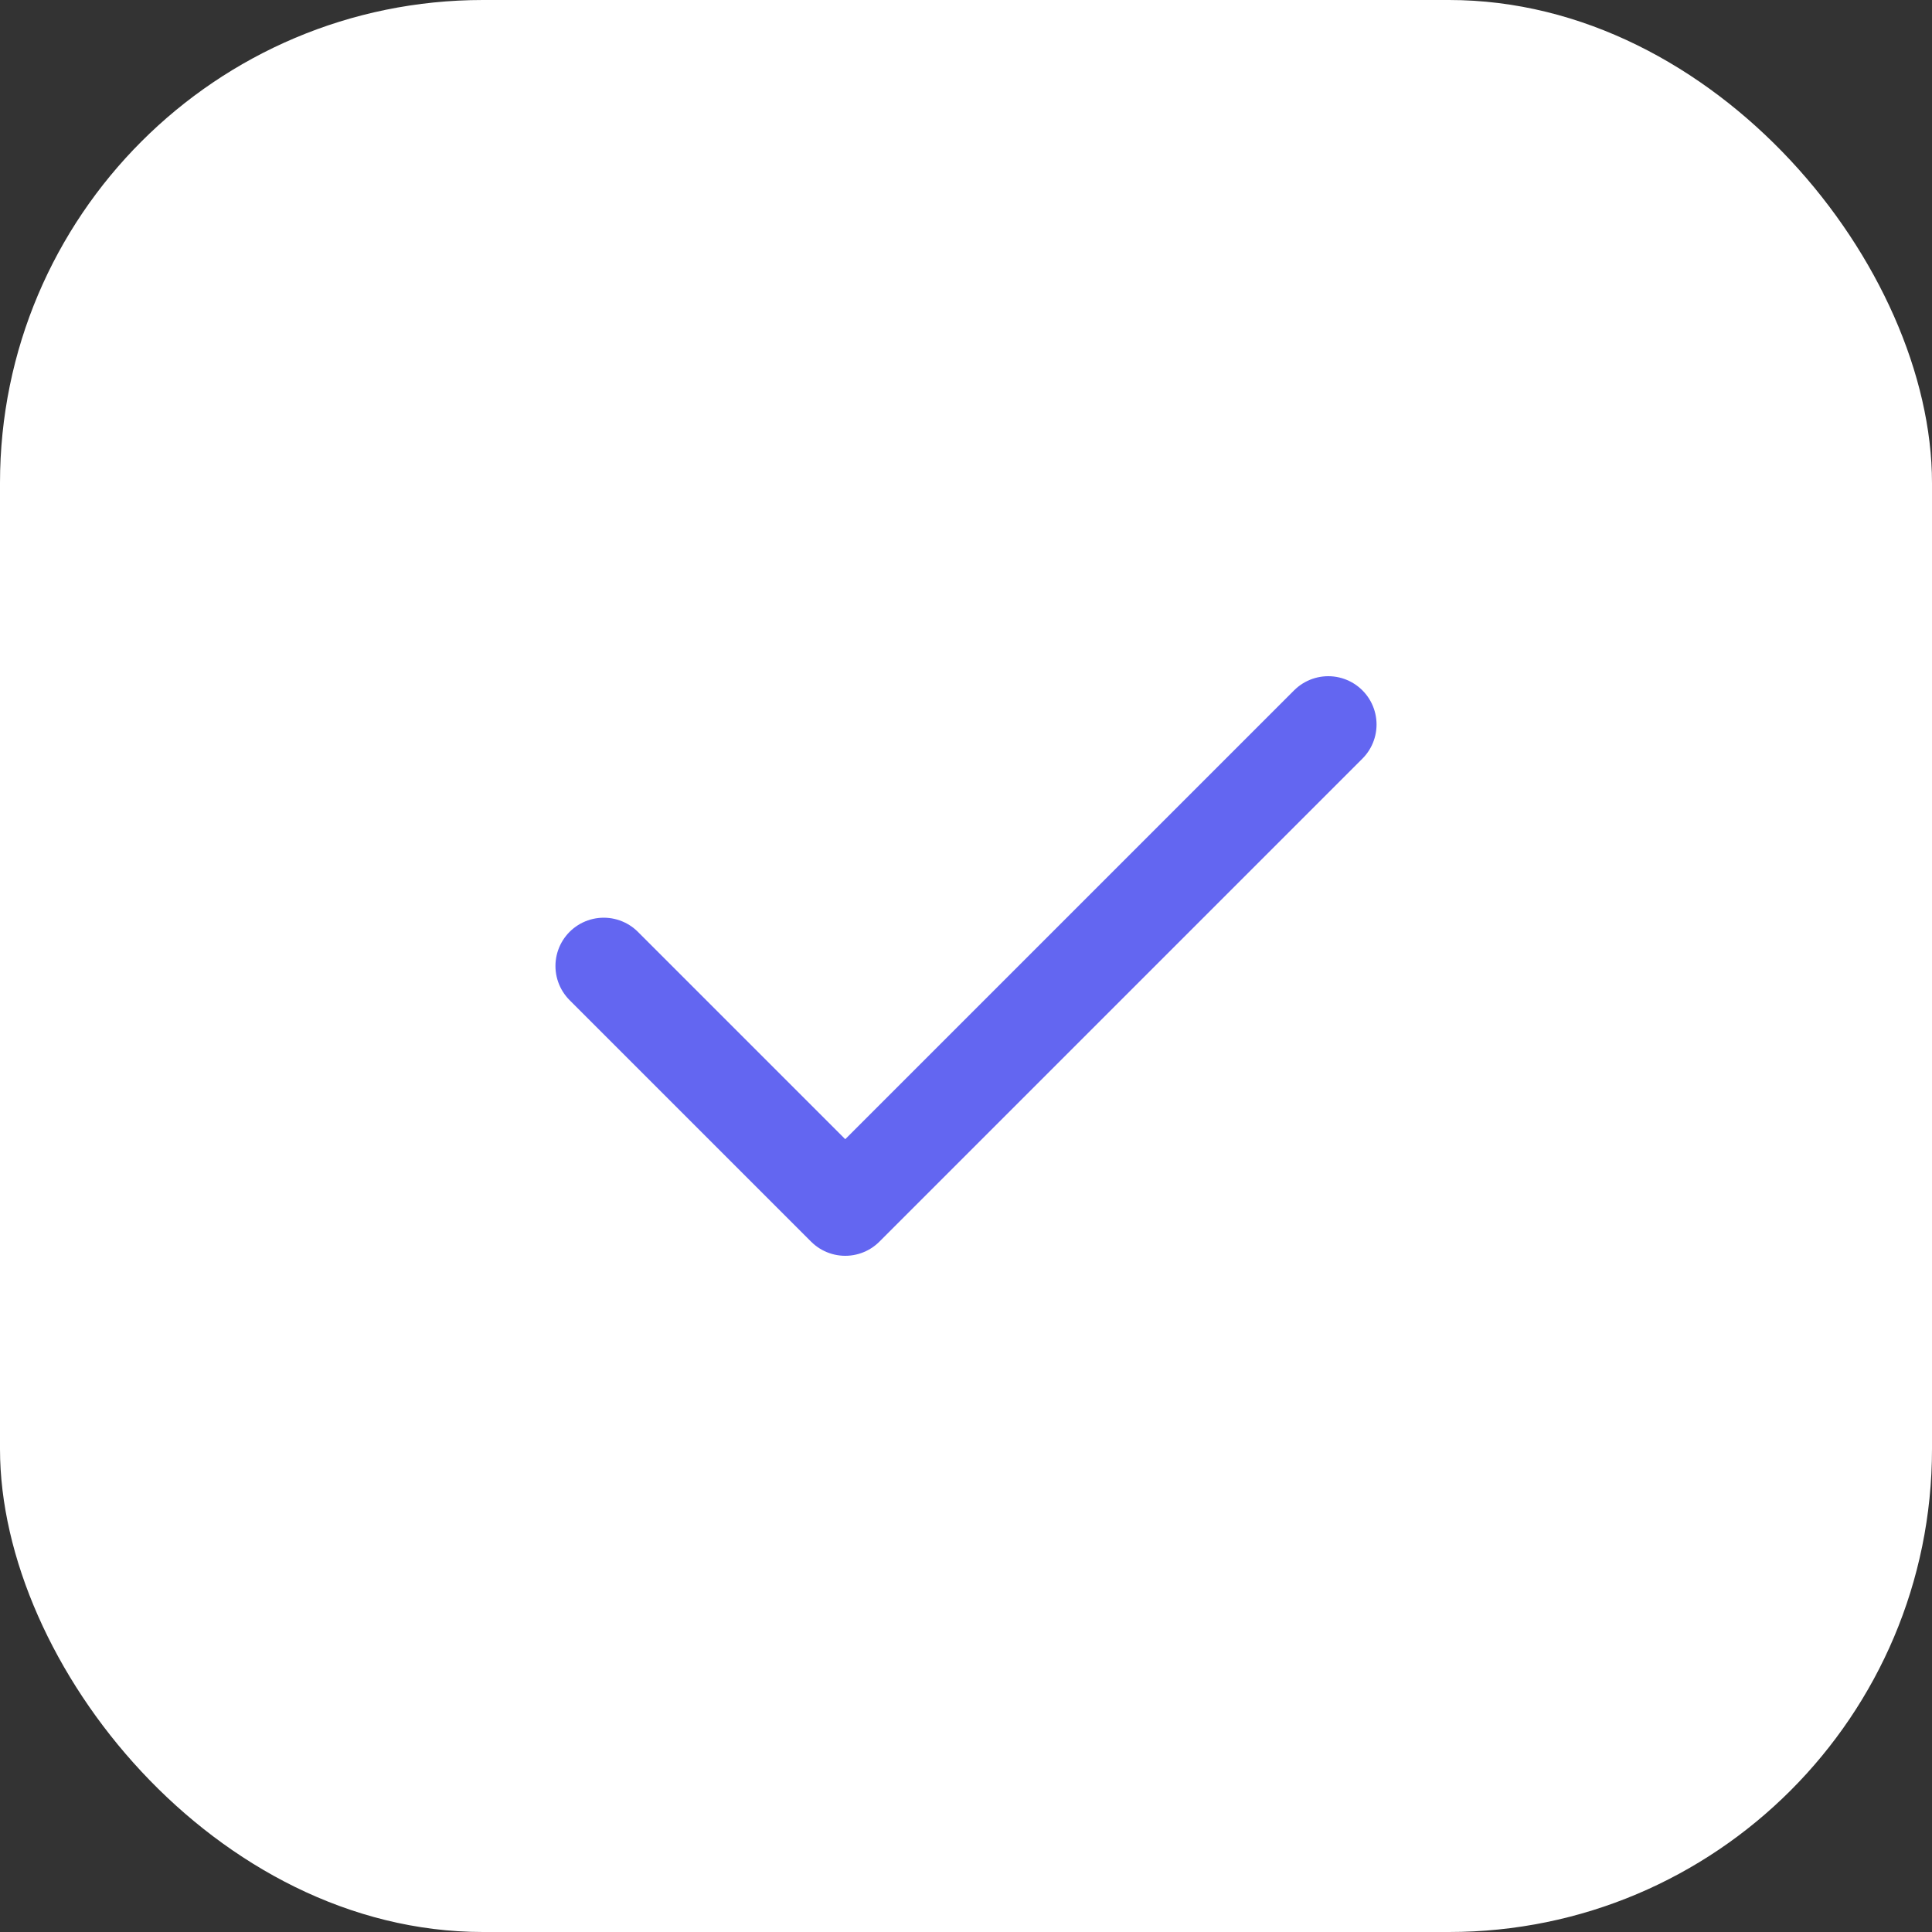 <svg width="40" height="40" viewBox="0 0 40 40" fill="none" xmlns="http://www.w3.org/2000/svg">
<rect x="0" y="0" width="40" height="40" fill="#333333" stroke="none"/>
<rect width="40" height="40" rx="10" fill="white"/>
<path d="M12.5 20L17.5 25L27.5 15" stroke="#6366F1" stroke-width="2" stroke-linecap="round" stroke-linejoin="round"/>
</svg>

